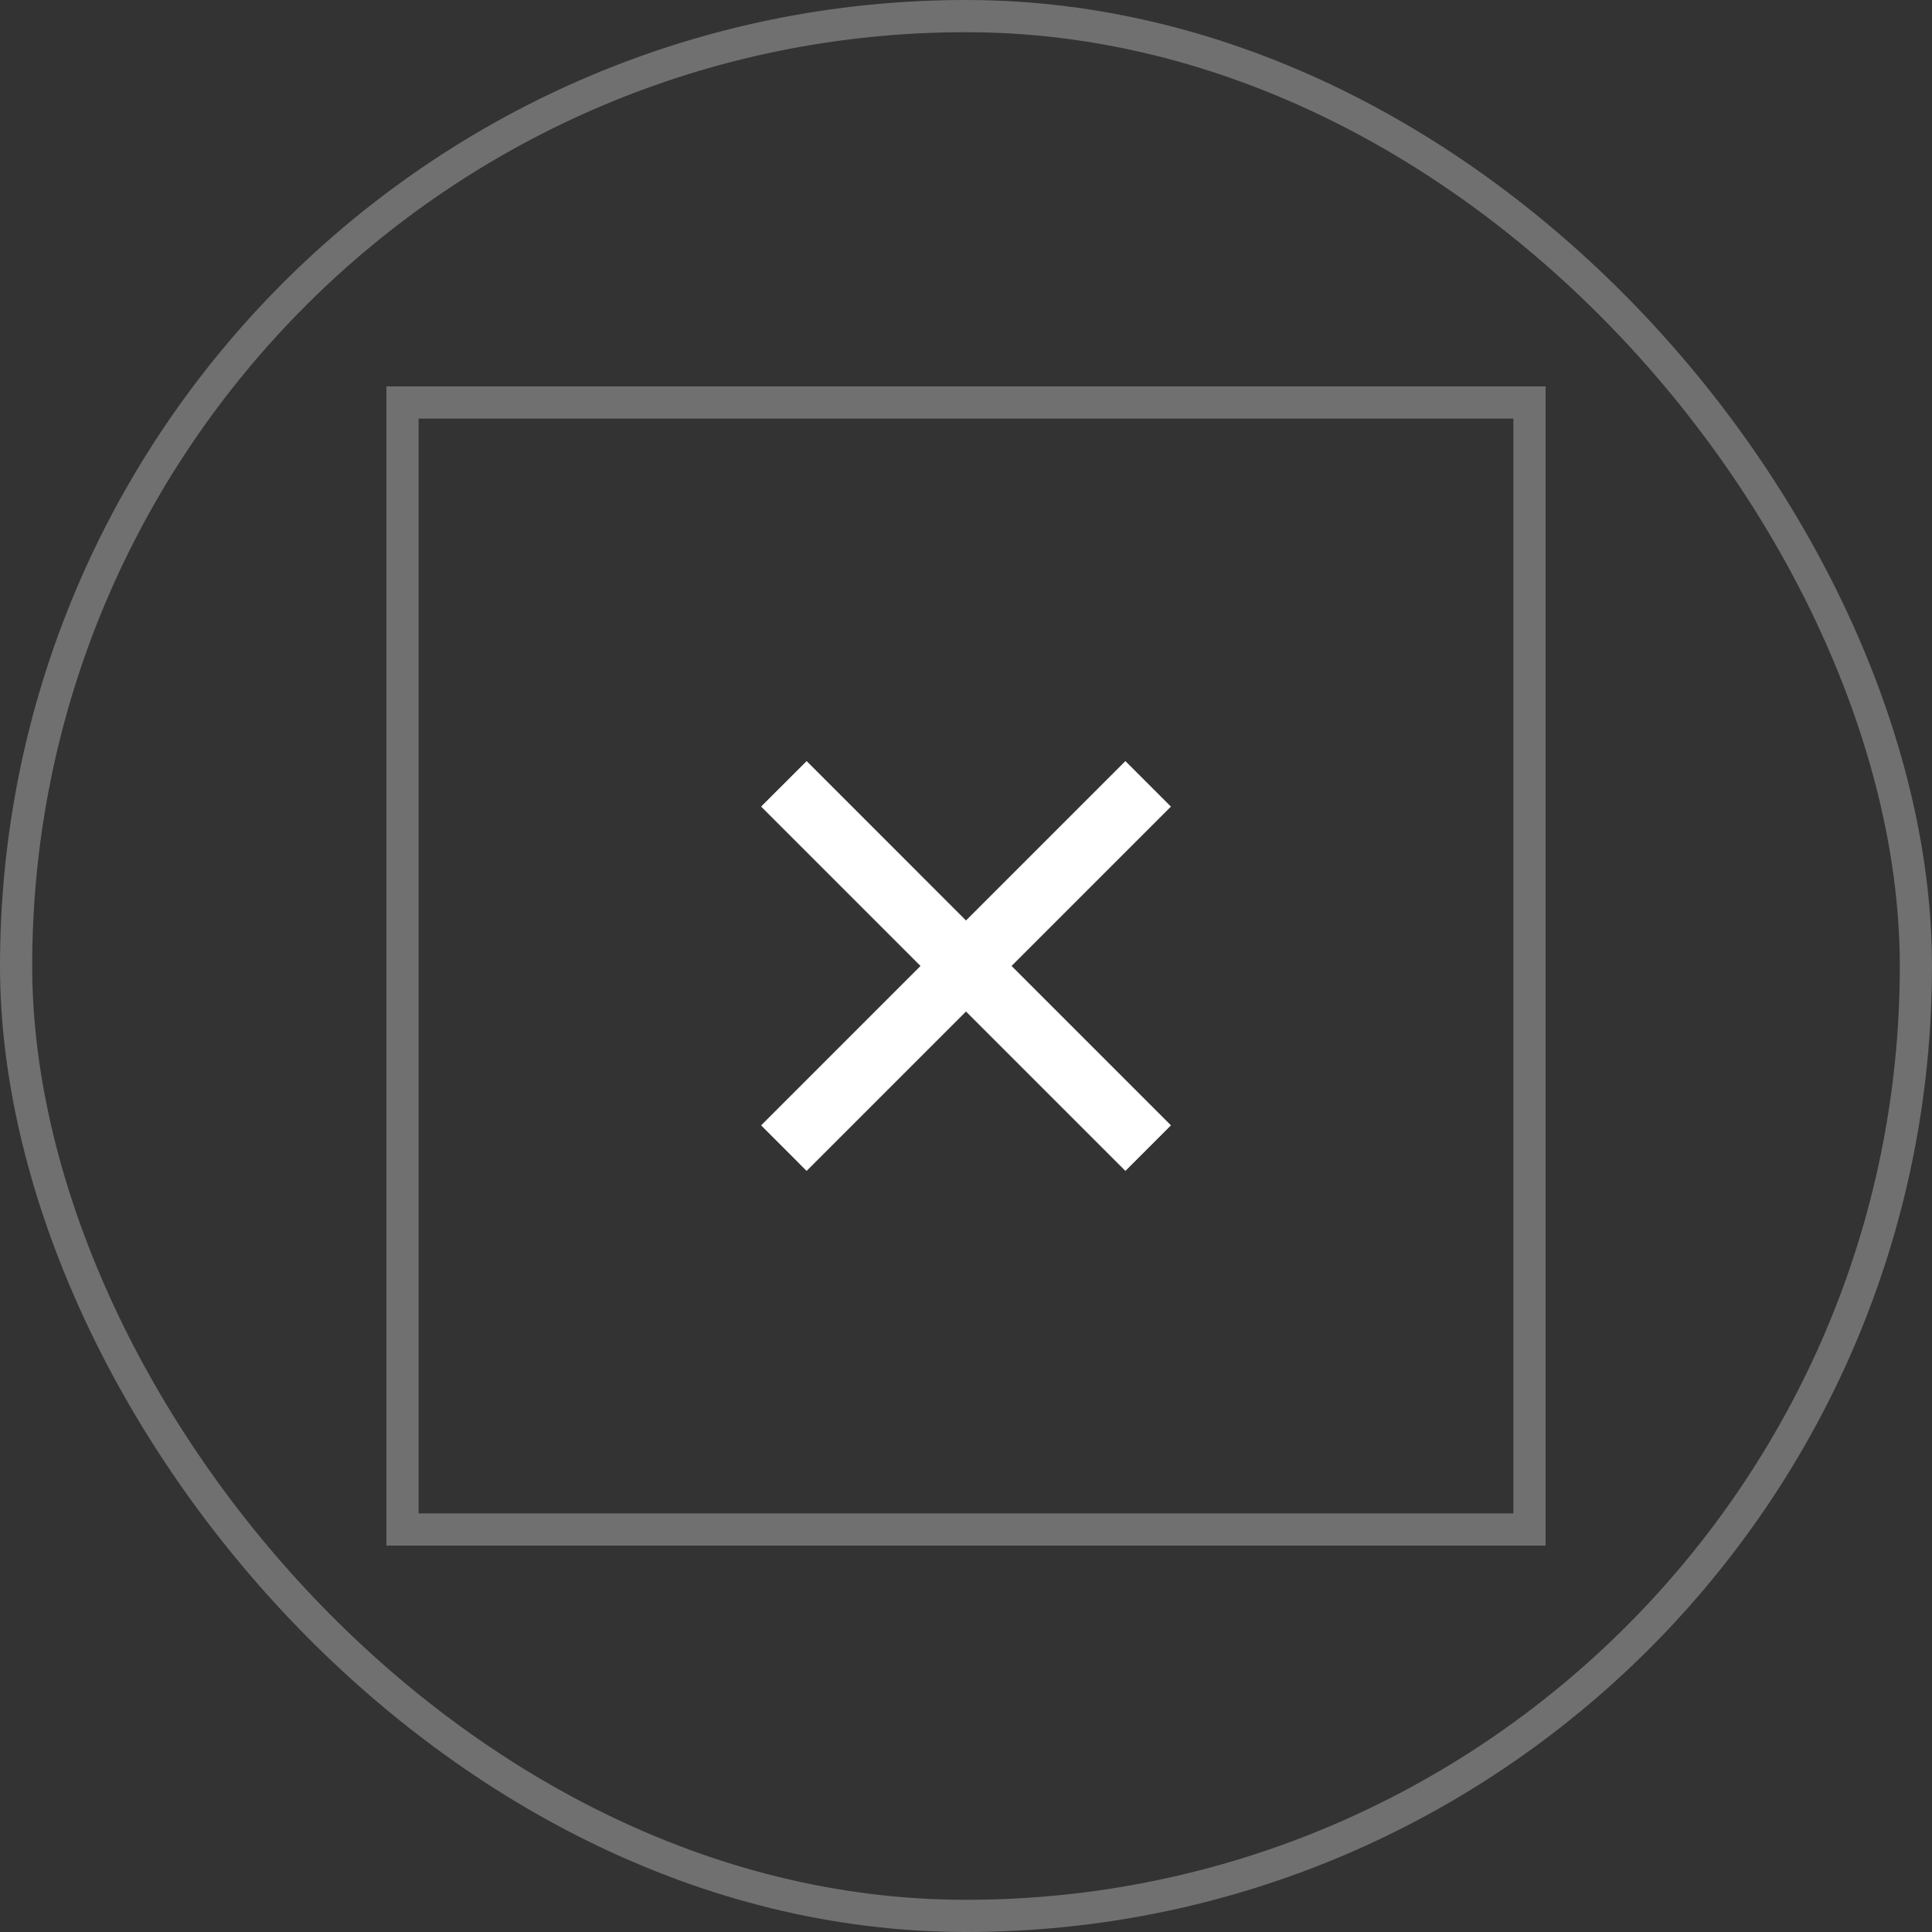 <svg xmlns="http://www.w3.org/2000/svg" width="60" height="60" viewBox="0 0 60 60">
  <rect x="0" y="0" width="60" height="60" fill="#333333" stroke="none"/>
  <g id="Groupe_820" data-name="Groupe 820" transform="translate(-1728 -889)">
    <g id="Rectangle_19" data-name="Rectangle 19" transform="translate(1728 889)" fill="none" stroke="#fff" stroke-width="1" opacity="0.3">
      <rect width="60" height="60" rx="30" stroke="none"/>
      <rect x="0.5" y="0.5" width="59" height="59" rx="29.5" fill="none"/>
    </g>
    <g id="Rectangle_132" data-name="Rectangle 132" transform="translate(1740 901)" fill="none" stroke="#fff" stroke-width="1" opacity="0.3">
      <rect width="36" height="36" stroke="none"/>
      <rect x="0.5" y="0.5" width="35" height="35" fill="none"/>
    </g>
    <path id="Tracé_8401" data-name="Tracé 8401" d="M12,10.587l4.95-4.95,1.414,1.414L13.415,12l4.95,4.95L16.95,18.365,12,13.415l-4.95,4.95L5.637,16.95,10.587,12l-4.95-4.95L7.051,5.637Z" transform="translate(1746 906.999)" fill="#fff"/>
  </g>
</svg>
